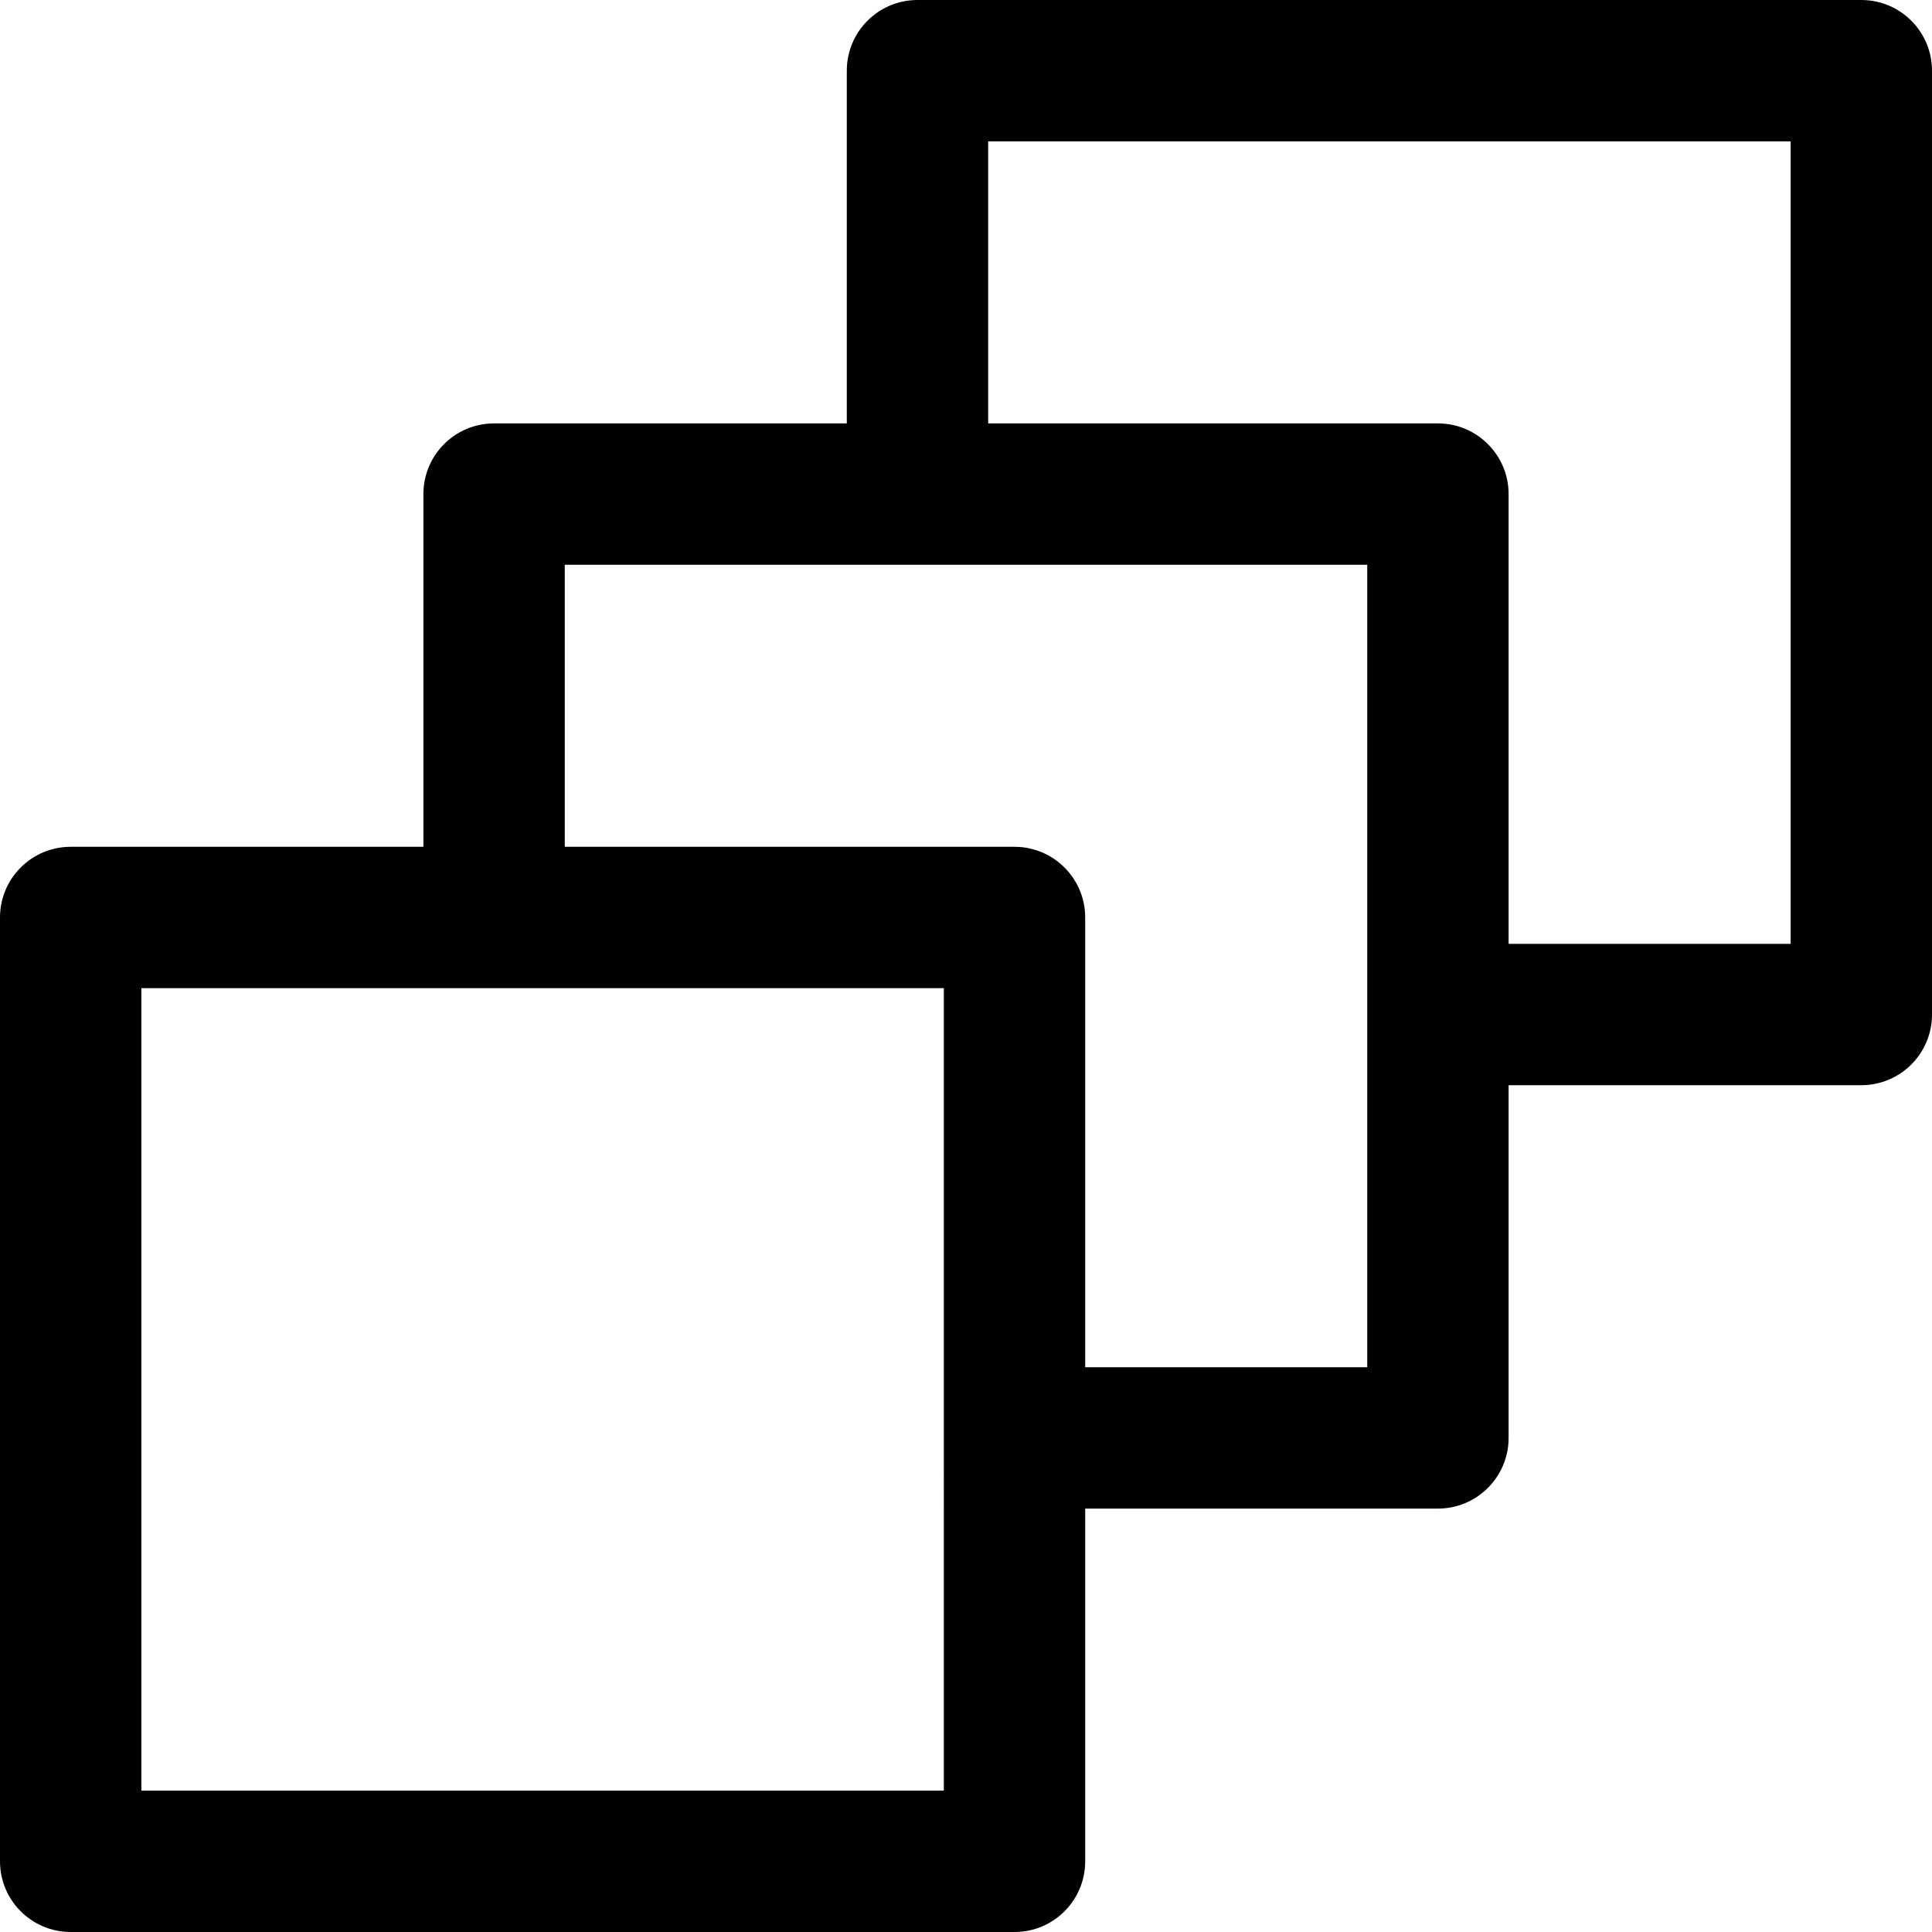 <?xml version="1.0" encoding="iso-8859-1"?>
<!-- Uploaded to: SVG Repo, www.svgrepo.com, Generator: SVG Repo Mixer Tools -->
<svg fill="#000000" height="800px" width="800px" version="1.1" id="Layer_1" xmlns="http://www.w3.org/2000/svg" xmlns:xlink="http://www.w3.org/1999/xlink" 
	 viewBox="0 0 512 512" xml:space="preserve">
<g>
	<g>
		<path d="M493.268,0H243.144c-10.345,0-18.732,8.387-18.732,18.732v93.474h-93.475c-10.345,0-18.732,8.387-18.732,18.732v93.474
			H18.732C8.387,224.411,0,232.798,0,243.143v250.126C0,503.613,8.387,512,18.732,512h250.125c10.345,0,18.732-8.387,18.732-18.732
			v-93.474h93.474c10.345,0,18.732-8.387,18.732-18.732v-93.475h93.475c10.345,0,18.732-8.387,18.732-18.732V18.732
			C512,8.387,503.613,0,493.268,0z M250.125,474.537H37.463V261.875c5.014,0,205.966,0,212.661,0
			C250.125,268.57,250.125,469.523,250.125,474.537z M362.331,362.331h-74.742V243.144c0-10.345-8.387-18.732-18.732-18.732H149.67
			V149.67c5.015,0,205.968,0,212.662,0C362.331,156.364,362.331,357.316,362.331,362.331z M474.537,250.125h-74.742V130.937
			c0-10.345-8.387-18.732-18.732-18.732H261.876V37.463h212.661V250.125z"/>
	</g>
</g>
</svg>
